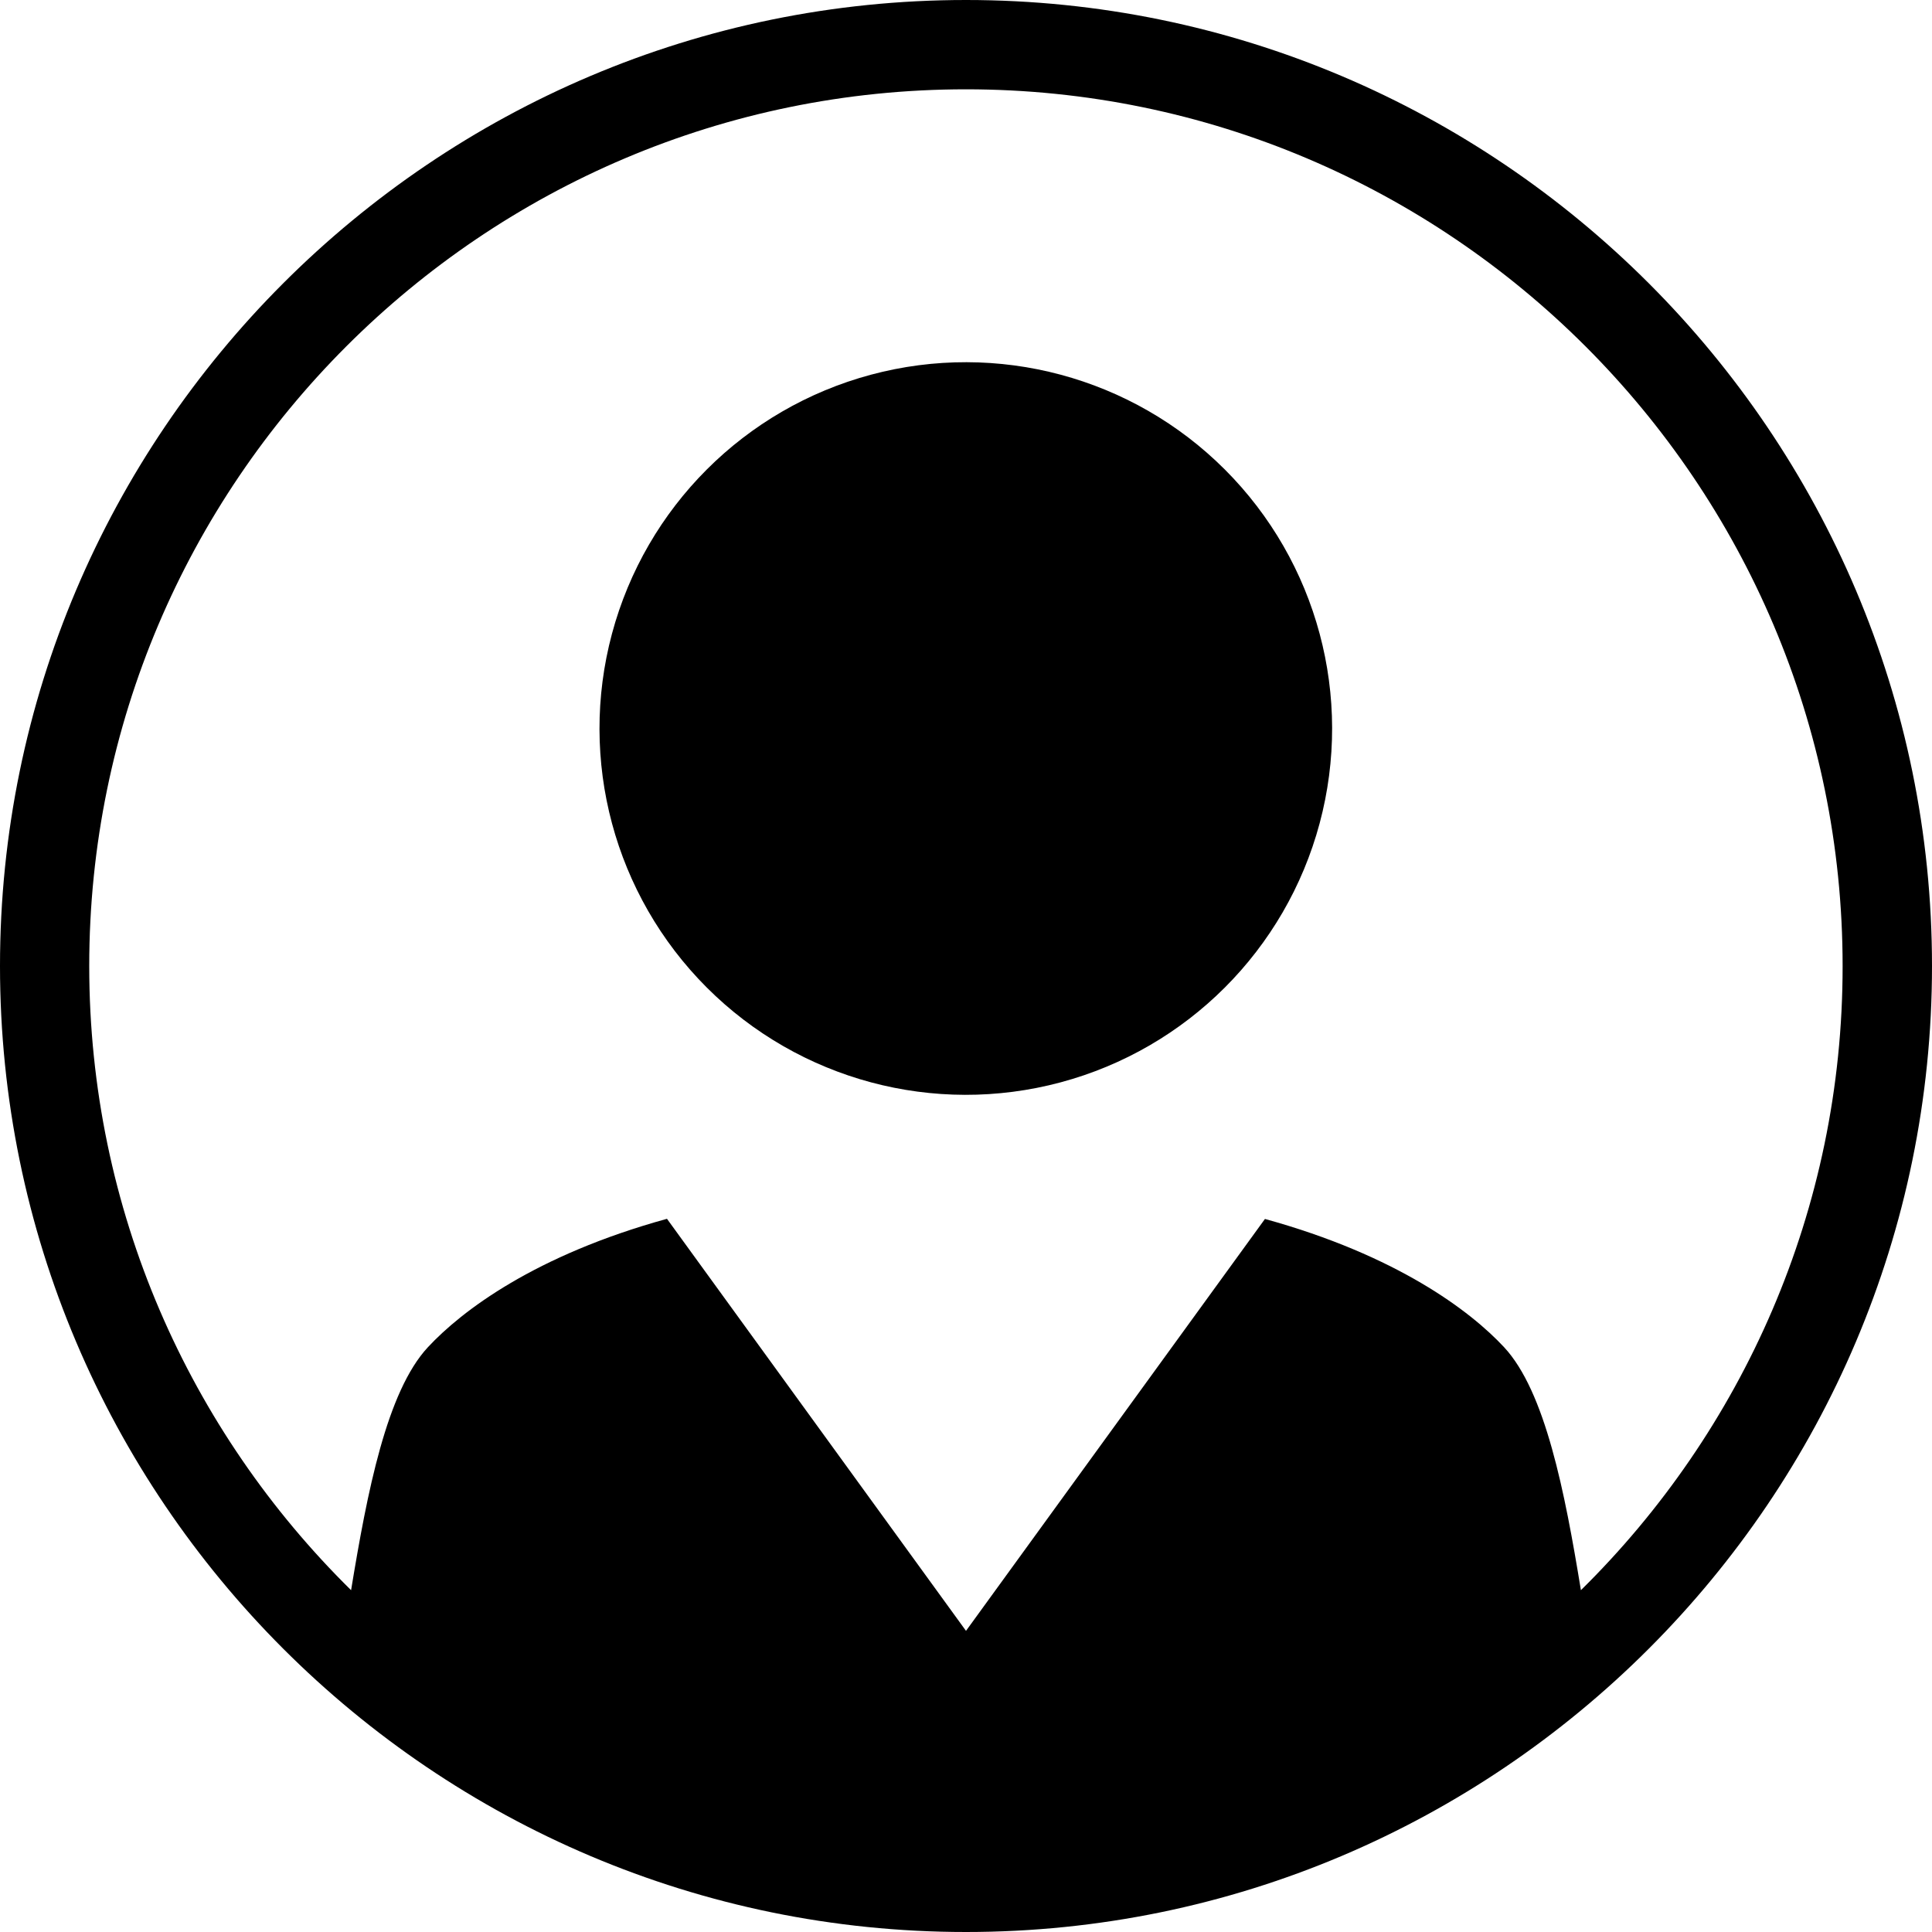 <?xml version="1.0" encoding="utf-8"?>
<!-- Generator: Adobe Illustrator 26.0.0, SVG Export Plug-In . SVG Version: 6.00 Build 0)  -->
<svg version="1.1" id="レイヤー_1" xmlns="http://www.w3.org/2000/svg" xmlns:xlink="http://www.w3.org/1999/xlink" x="0px"
	 y="0px" viewBox="0 0 254.18 254.18" style="enable-background:new 0 0 254.18 254.18;" xml:space="preserve">
<g>
	<ellipse transform="matrix(0.707 -0.707 0.707 0.707 -30.547 117.94)" cx="127.09" cy="95.84" rx="48.2" ry="48.2"/>
	<path d="M127.09,0C57.01,0,0,57.01,0,127.09s57.01,127.09,127.09,127.09s127.09-57.01,127.09-127.09S197.17,0,127.09,0z
		 M207.99,209.21c-2.12-12.96-4.69-26.13-10.1-31.96c-4.47-4.81-14.16-12.11-31.47-16.88l-39.33,54.19c0,0-28.57-39.36-39.34-54.21
		c-17.31,4.77-26.98,12.08-31.46,16.9c-5.41,5.83-7.97,19-10.1,31.96c-21.25-20.93-34.45-50.01-34.45-82.12
		c0-63.6,51.74-115.34,115.34-115.34s115.34,51.74,115.34,115.34C242.44,159.2,229.23,188.28,207.99,209.21z"/>
</g>
</svg>
